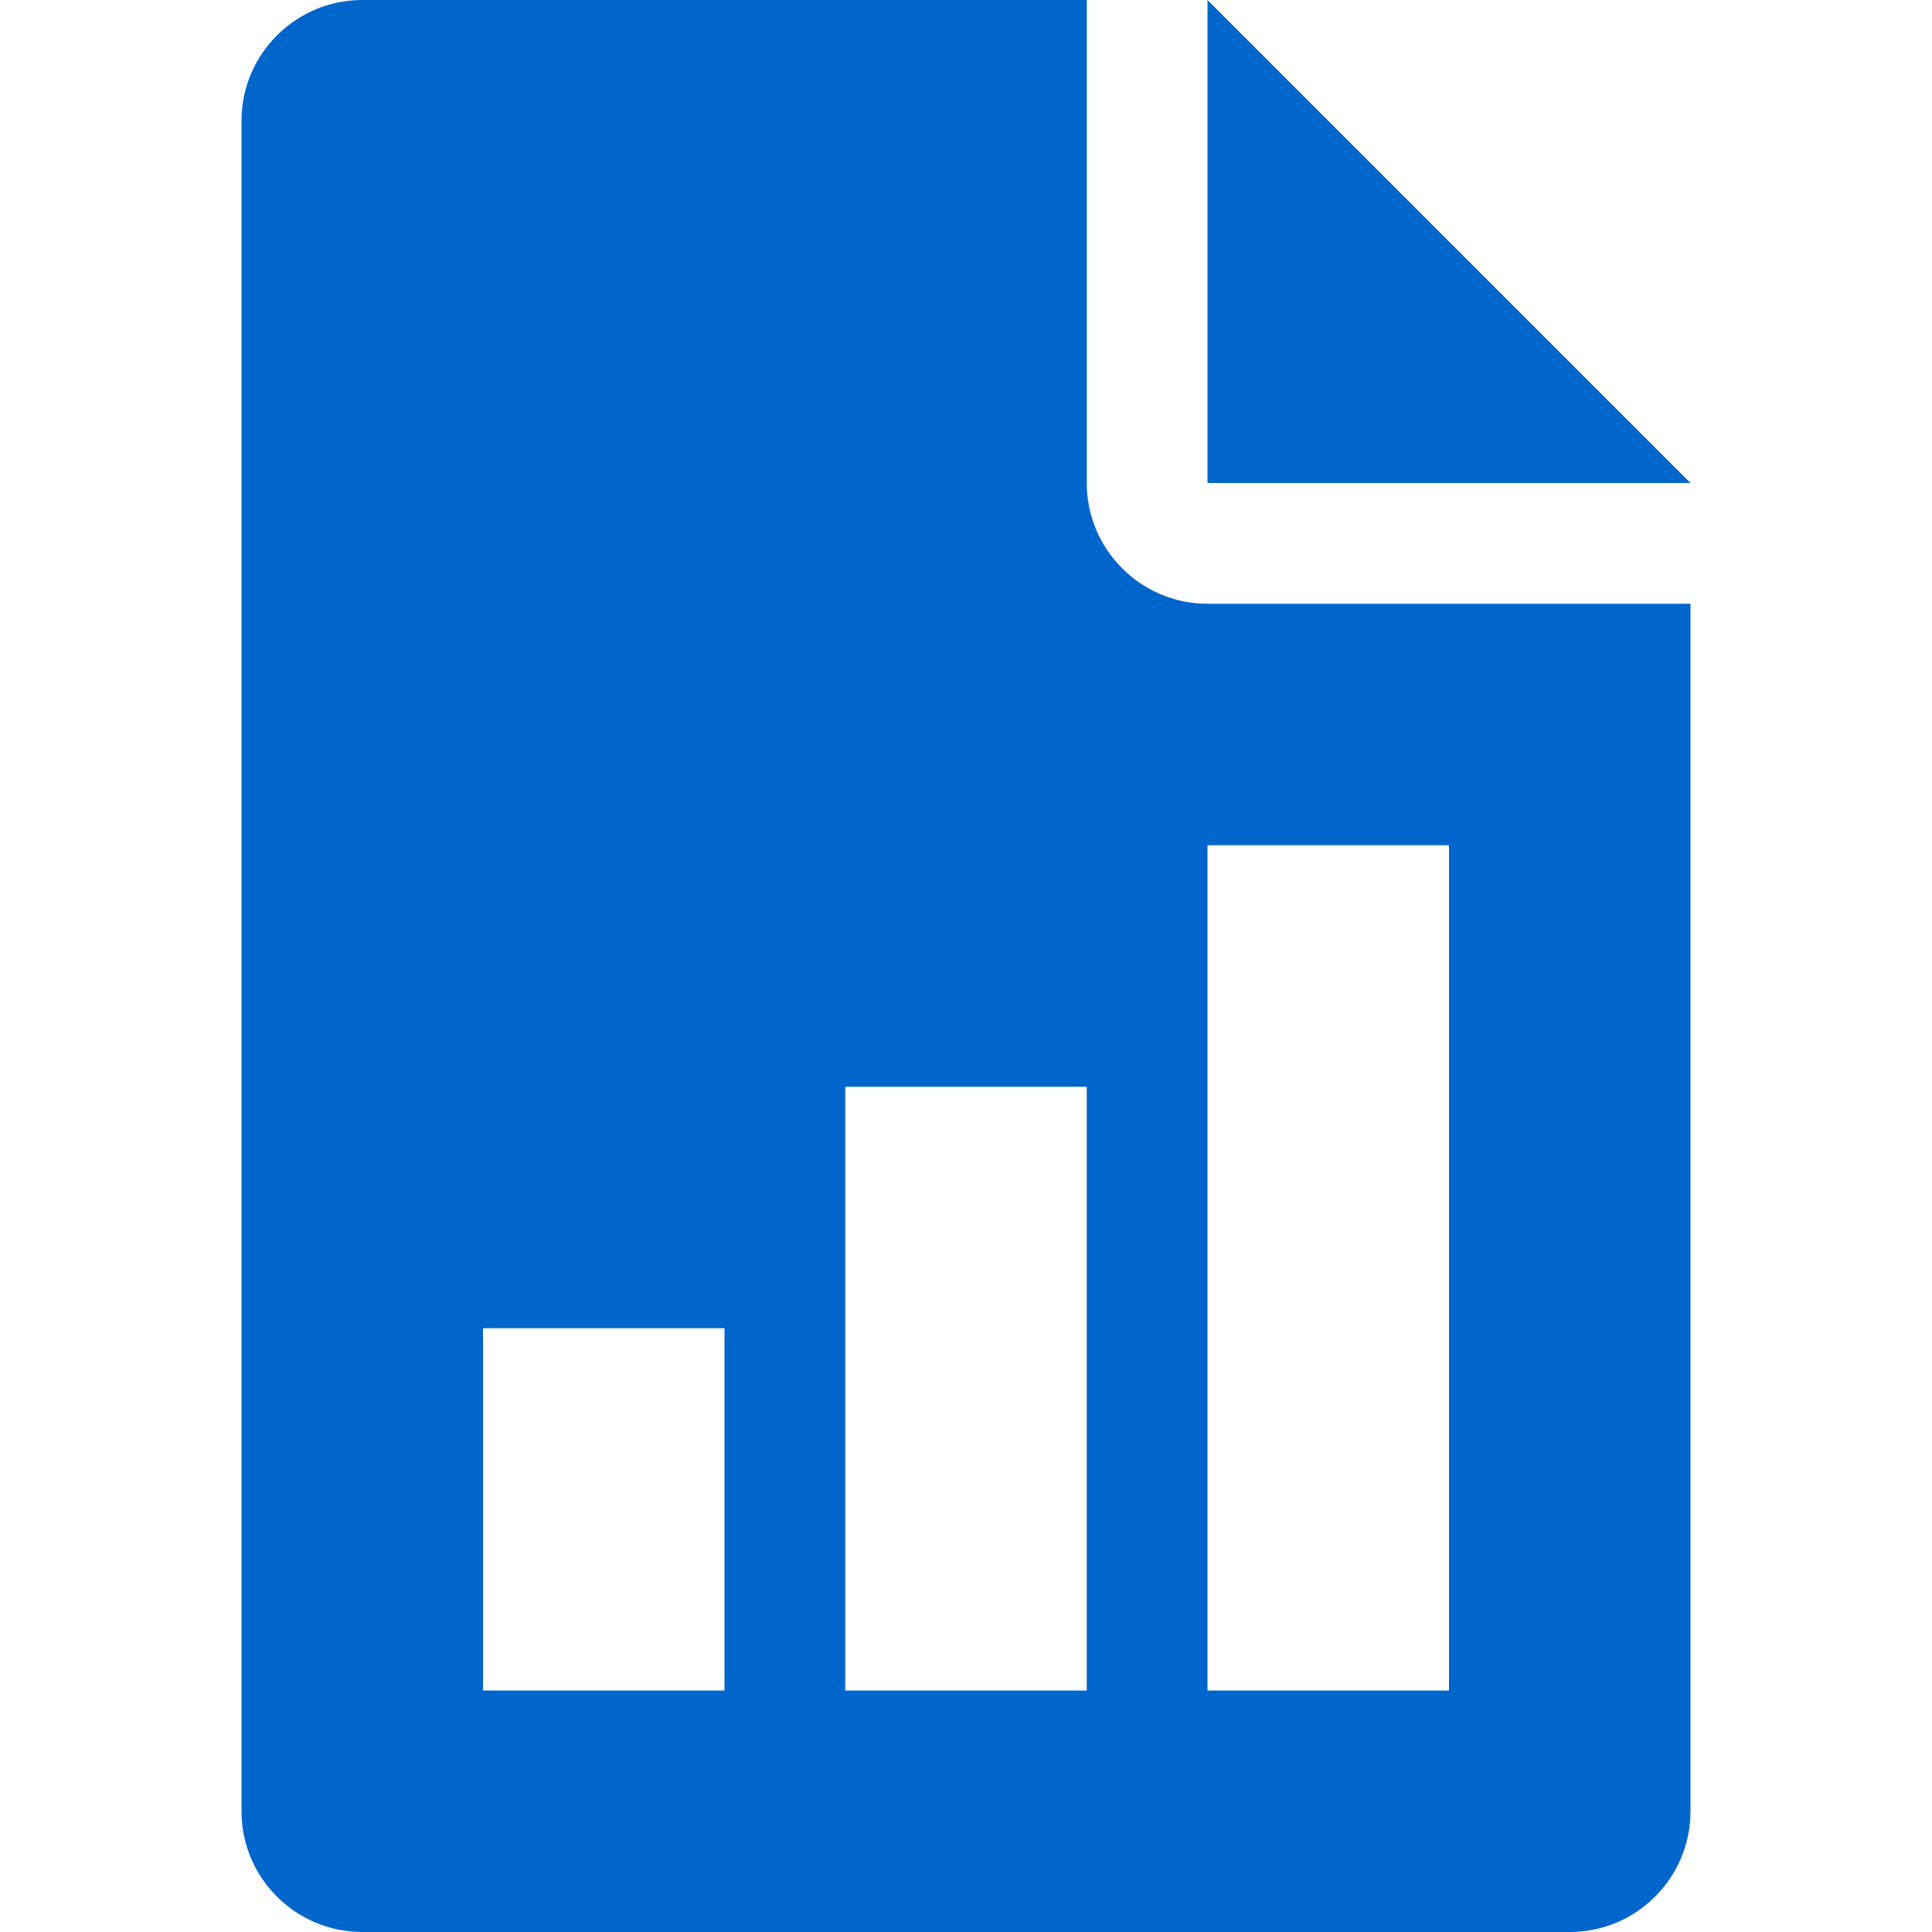 <?xml version="1.0" encoding="UTF-8"?> <svg xmlns="http://www.w3.org/2000/svg" width="30" height="30" viewBox="0 0 30 30" fill="none"><path d="M18.75 0V7.5H26.25L18.75 0Z" fill="#0066CC"></path><path d="M18.75 9.375C17.717 9.375 16.875 8.533 16.875 7.5V0H5.625C4.592 0 3.75 0.842 3.75 1.875V28.125C3.75 29.16 4.592 30 5.625 30H24.375C25.41 30 26.25 29.16 26.25 28.125V9.375H18.75ZM11.25 26.25H7.5V20.625H11.25V26.25ZM16.875 26.25H13.125V16.875H16.875V26.25ZM22.5 26.25H18.75V13.125H22.5V26.25Z" fill="#0066CC"></path></svg> 